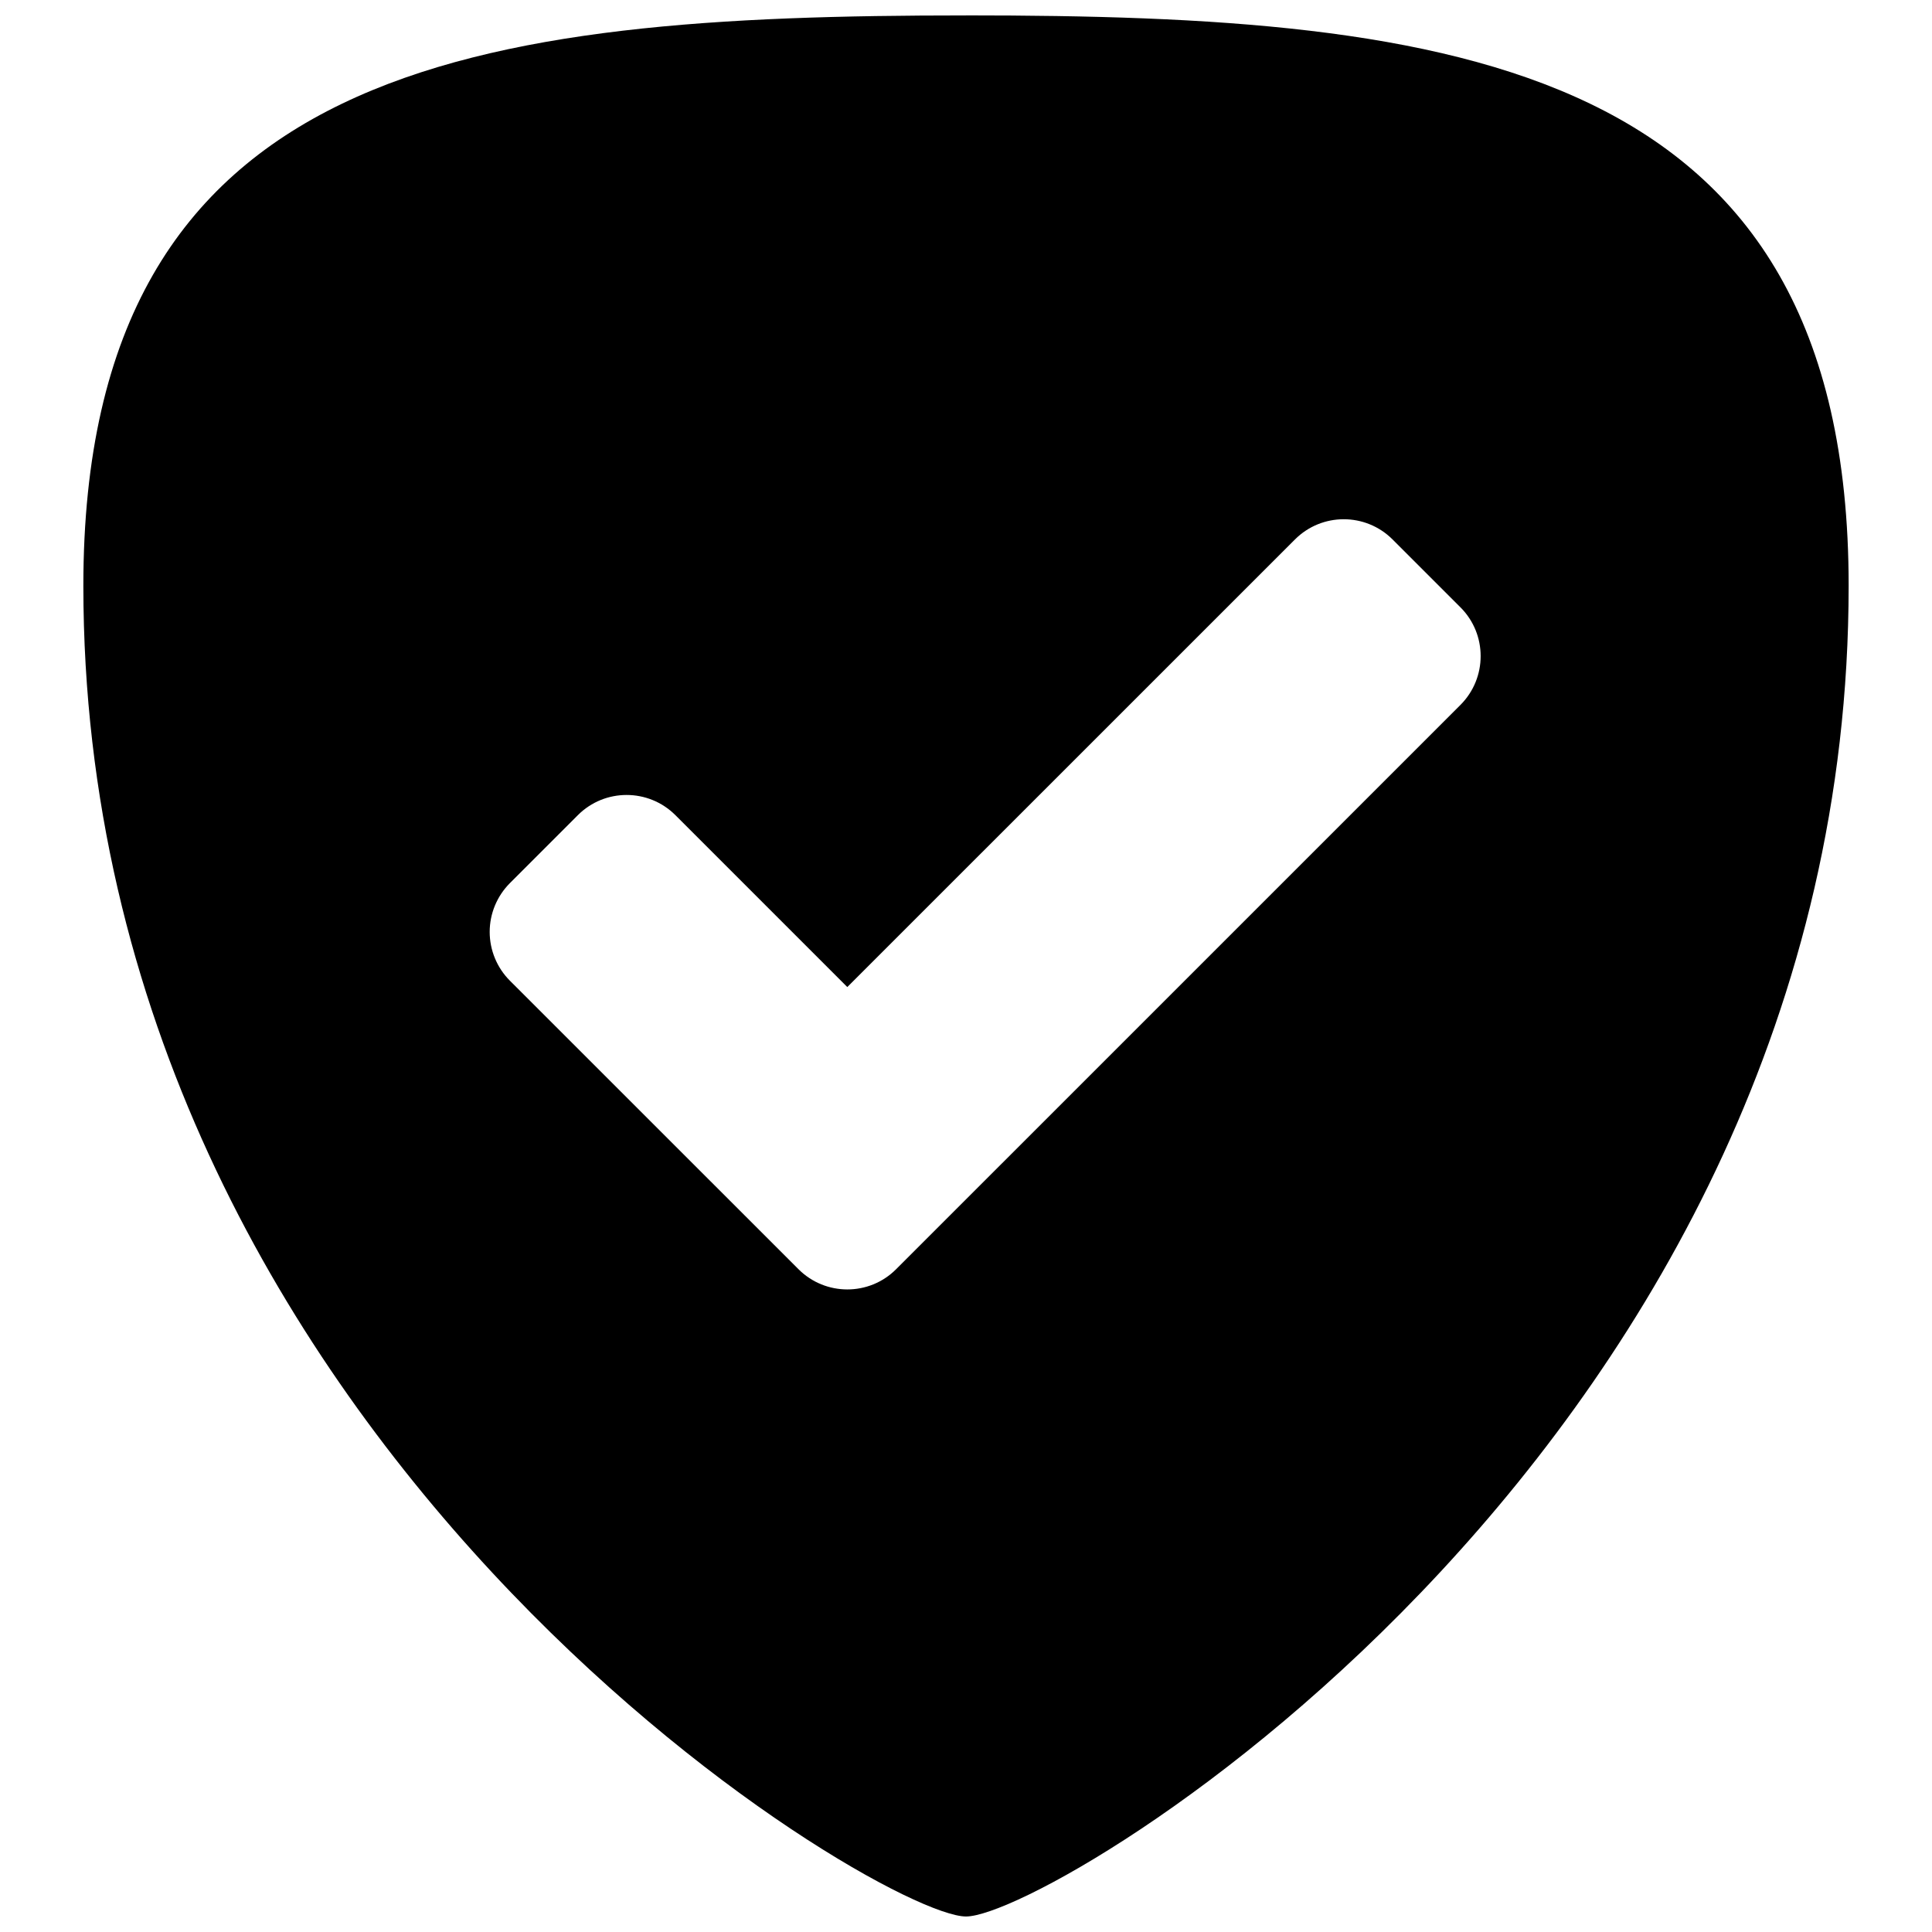<?xml version="1.0" encoding="UTF-8"?>
<!-- Uploaded to: ICON Repo, www.iconrepo.com, Generator: ICON Repo Mixer Tools -->
<svg width="800px" height="800px" version="1.1" viewBox="144 144 512 512" xmlns="http://www.w3.org/2000/svg">
 <defs>
  <clipPath id="a">
   <path d="m166 148.09h468v503.81h-468z"/>
  </clipPath>
 </defs>
 <g clip-path="url(#a)">
  <path d="m400 148.09c-129.19 0-233.91 12.055-233.91 151.14 0 226.7 210.52 352.66 233.91 352.66 23.391 0 233.91-125.97 233.91-352.67 0-139.09-104.72-151.14-233.91-151.14zm-18.535 332.28c-7.125 7.125-18.695 7.125-25.84 0l-76.508-76.488c-3.418-3.418-5.344-8.078-5.344-12.918s1.926-9.48 5.344-12.918l18.027-18.027c7.125-7.125 18.695-7.125 25.84 0l45.559 45.559 118.65-118.63c7.125-7.125 18.695-7.125 25.84 0l18.012 18.012c7.125 7.125 7.125 18.695 0 25.84z"/>
 </g>
</svg>